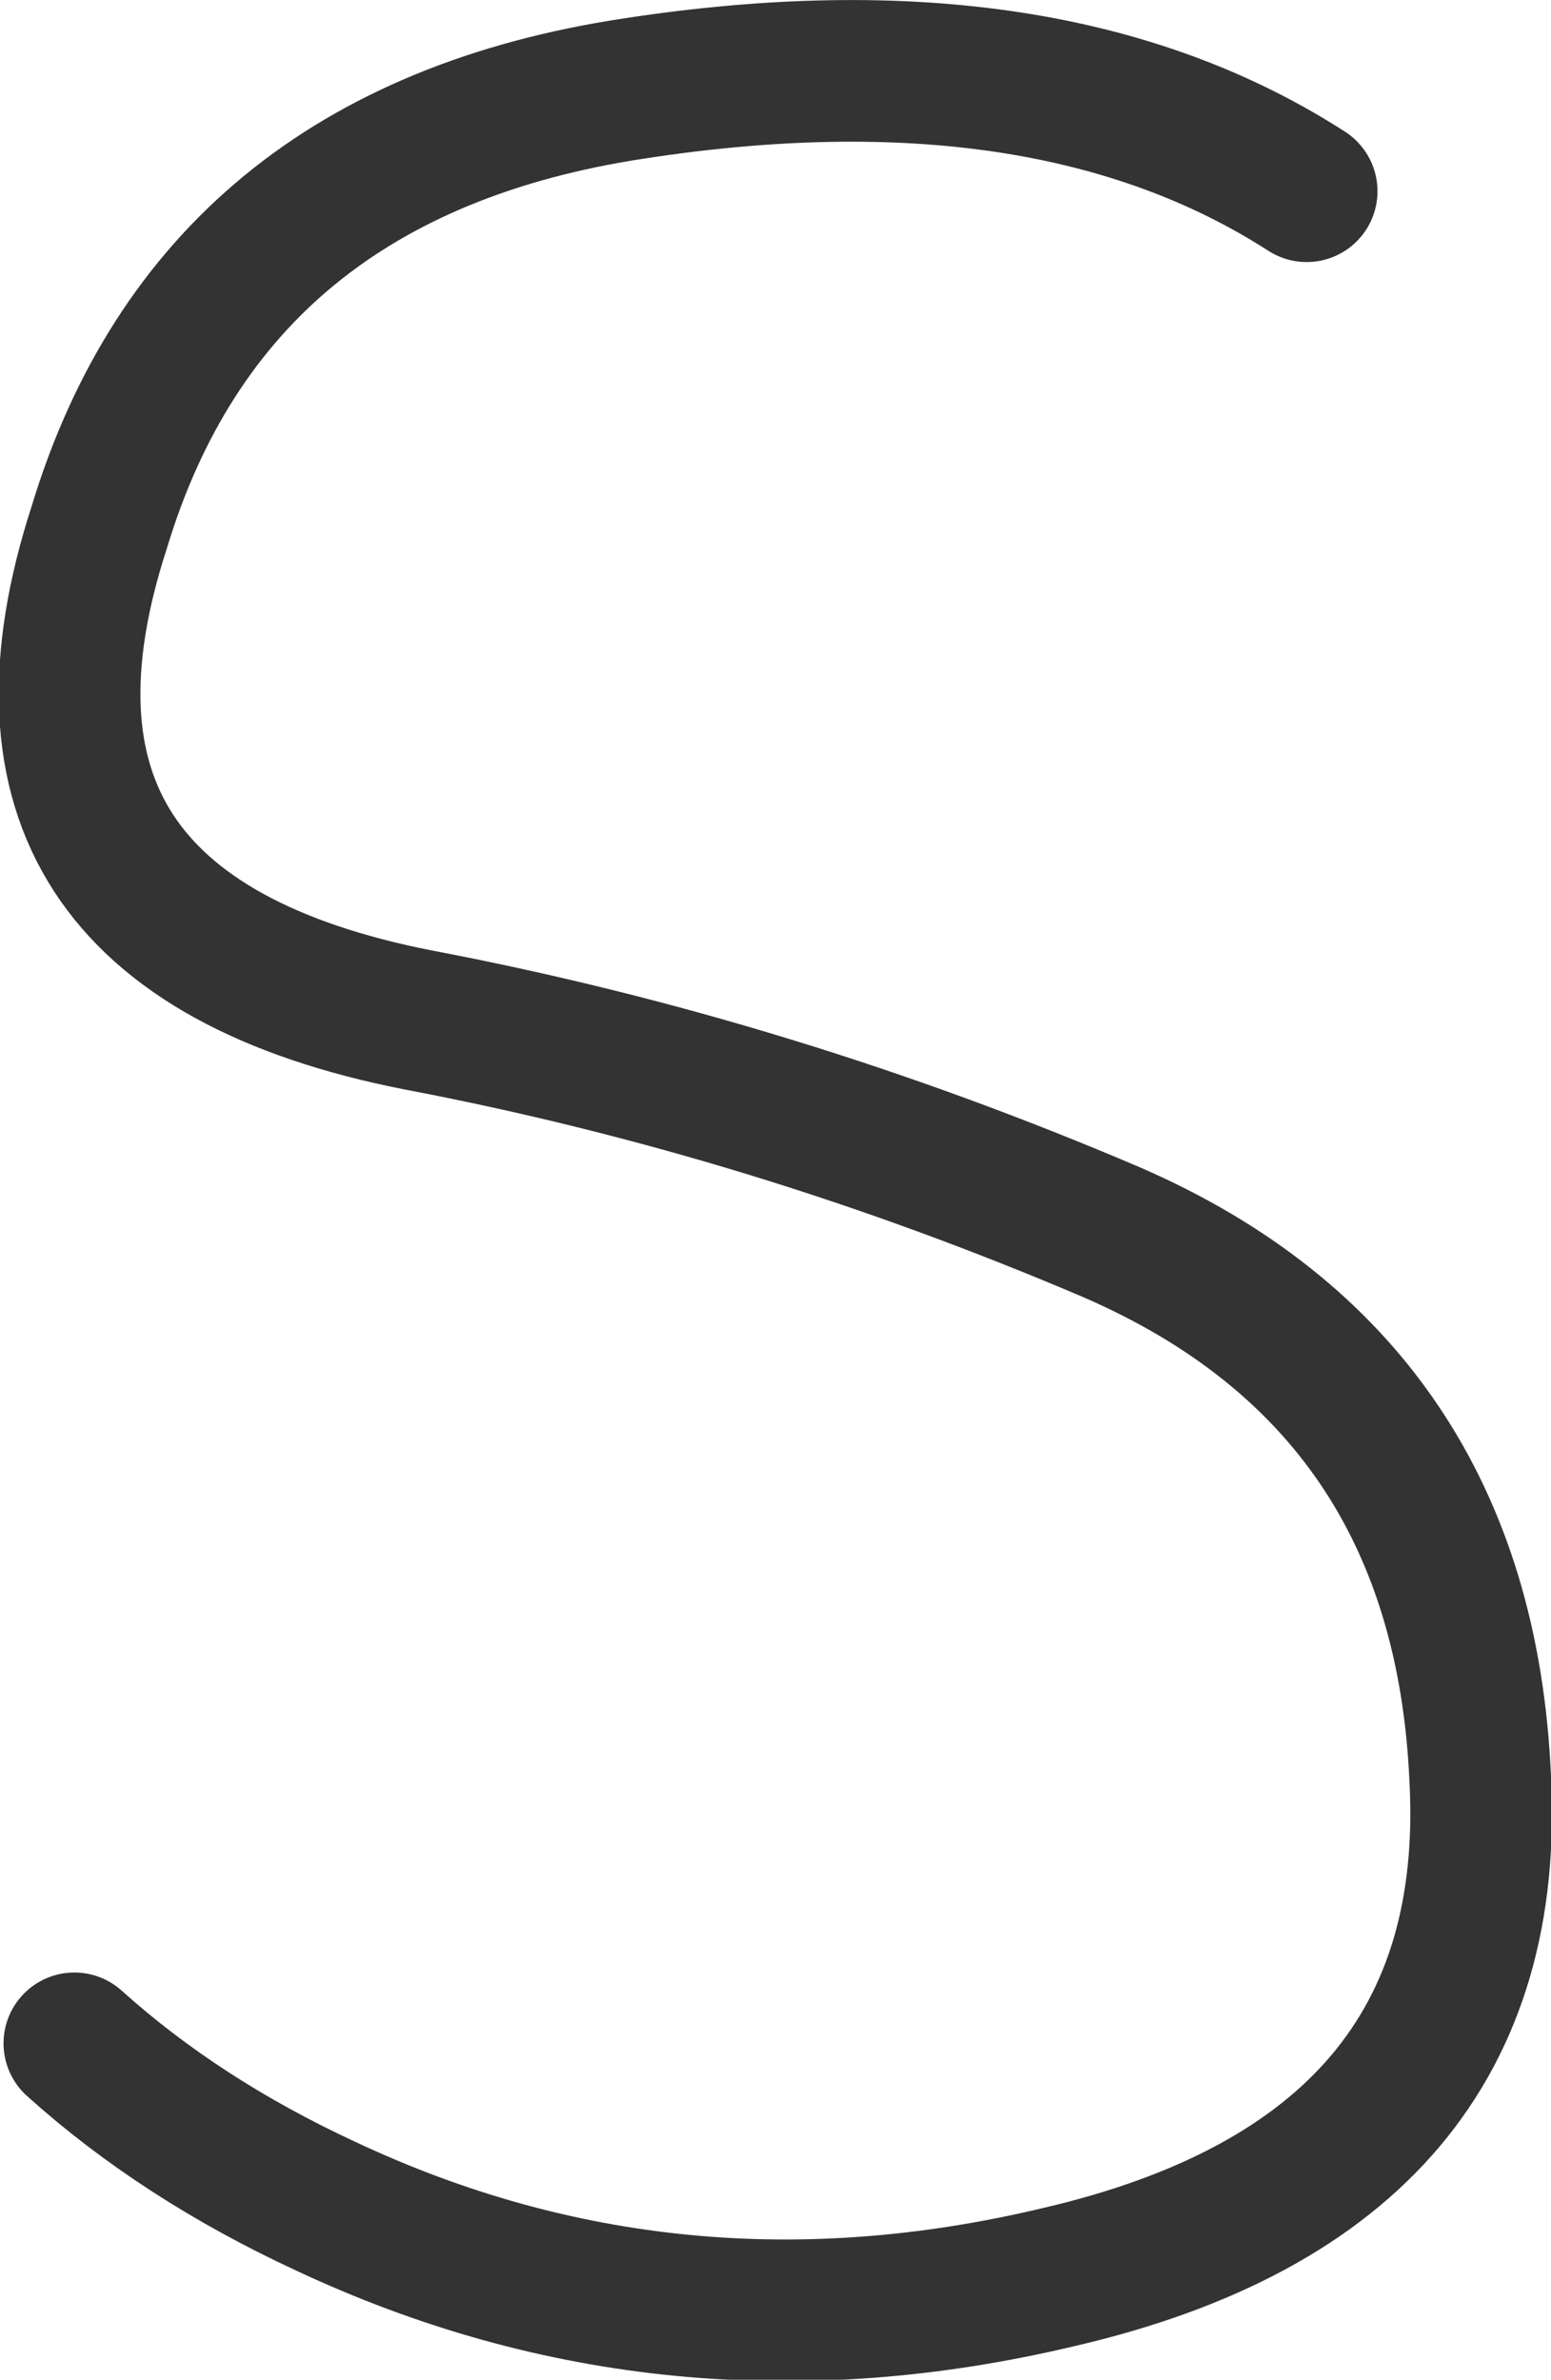 <?xml version="1.0" encoding="UTF-8" standalone="no"?>
<svg xmlns:xlink="http://www.w3.org/1999/xlink" height="33.6px" width="21.9px" xmlns="http://www.w3.org/2000/svg">
  <g transform="matrix(1.0, 0.0, 0.0, 1.0, 8.95, 15.0)">
    <path d="M9.5 -12.3 Q5.85 -14.65 0.0 -13.75 -5.95 -12.85 -7.55 -7.55 -9.4 -1.85 -3.05 -0.6 1.95 0.35 6.75 2.4 11.7 4.55 11.95 10.1 12.25 15.7 6.0 17.15 0.55 18.45 -4.35 16.15 -6.4 15.2 -7.9 13.85" fill="none" stroke="#333333" stroke-linecap="round" stroke-linejoin="round" stroke-width="2.0"/>
  </g>
</svg>
